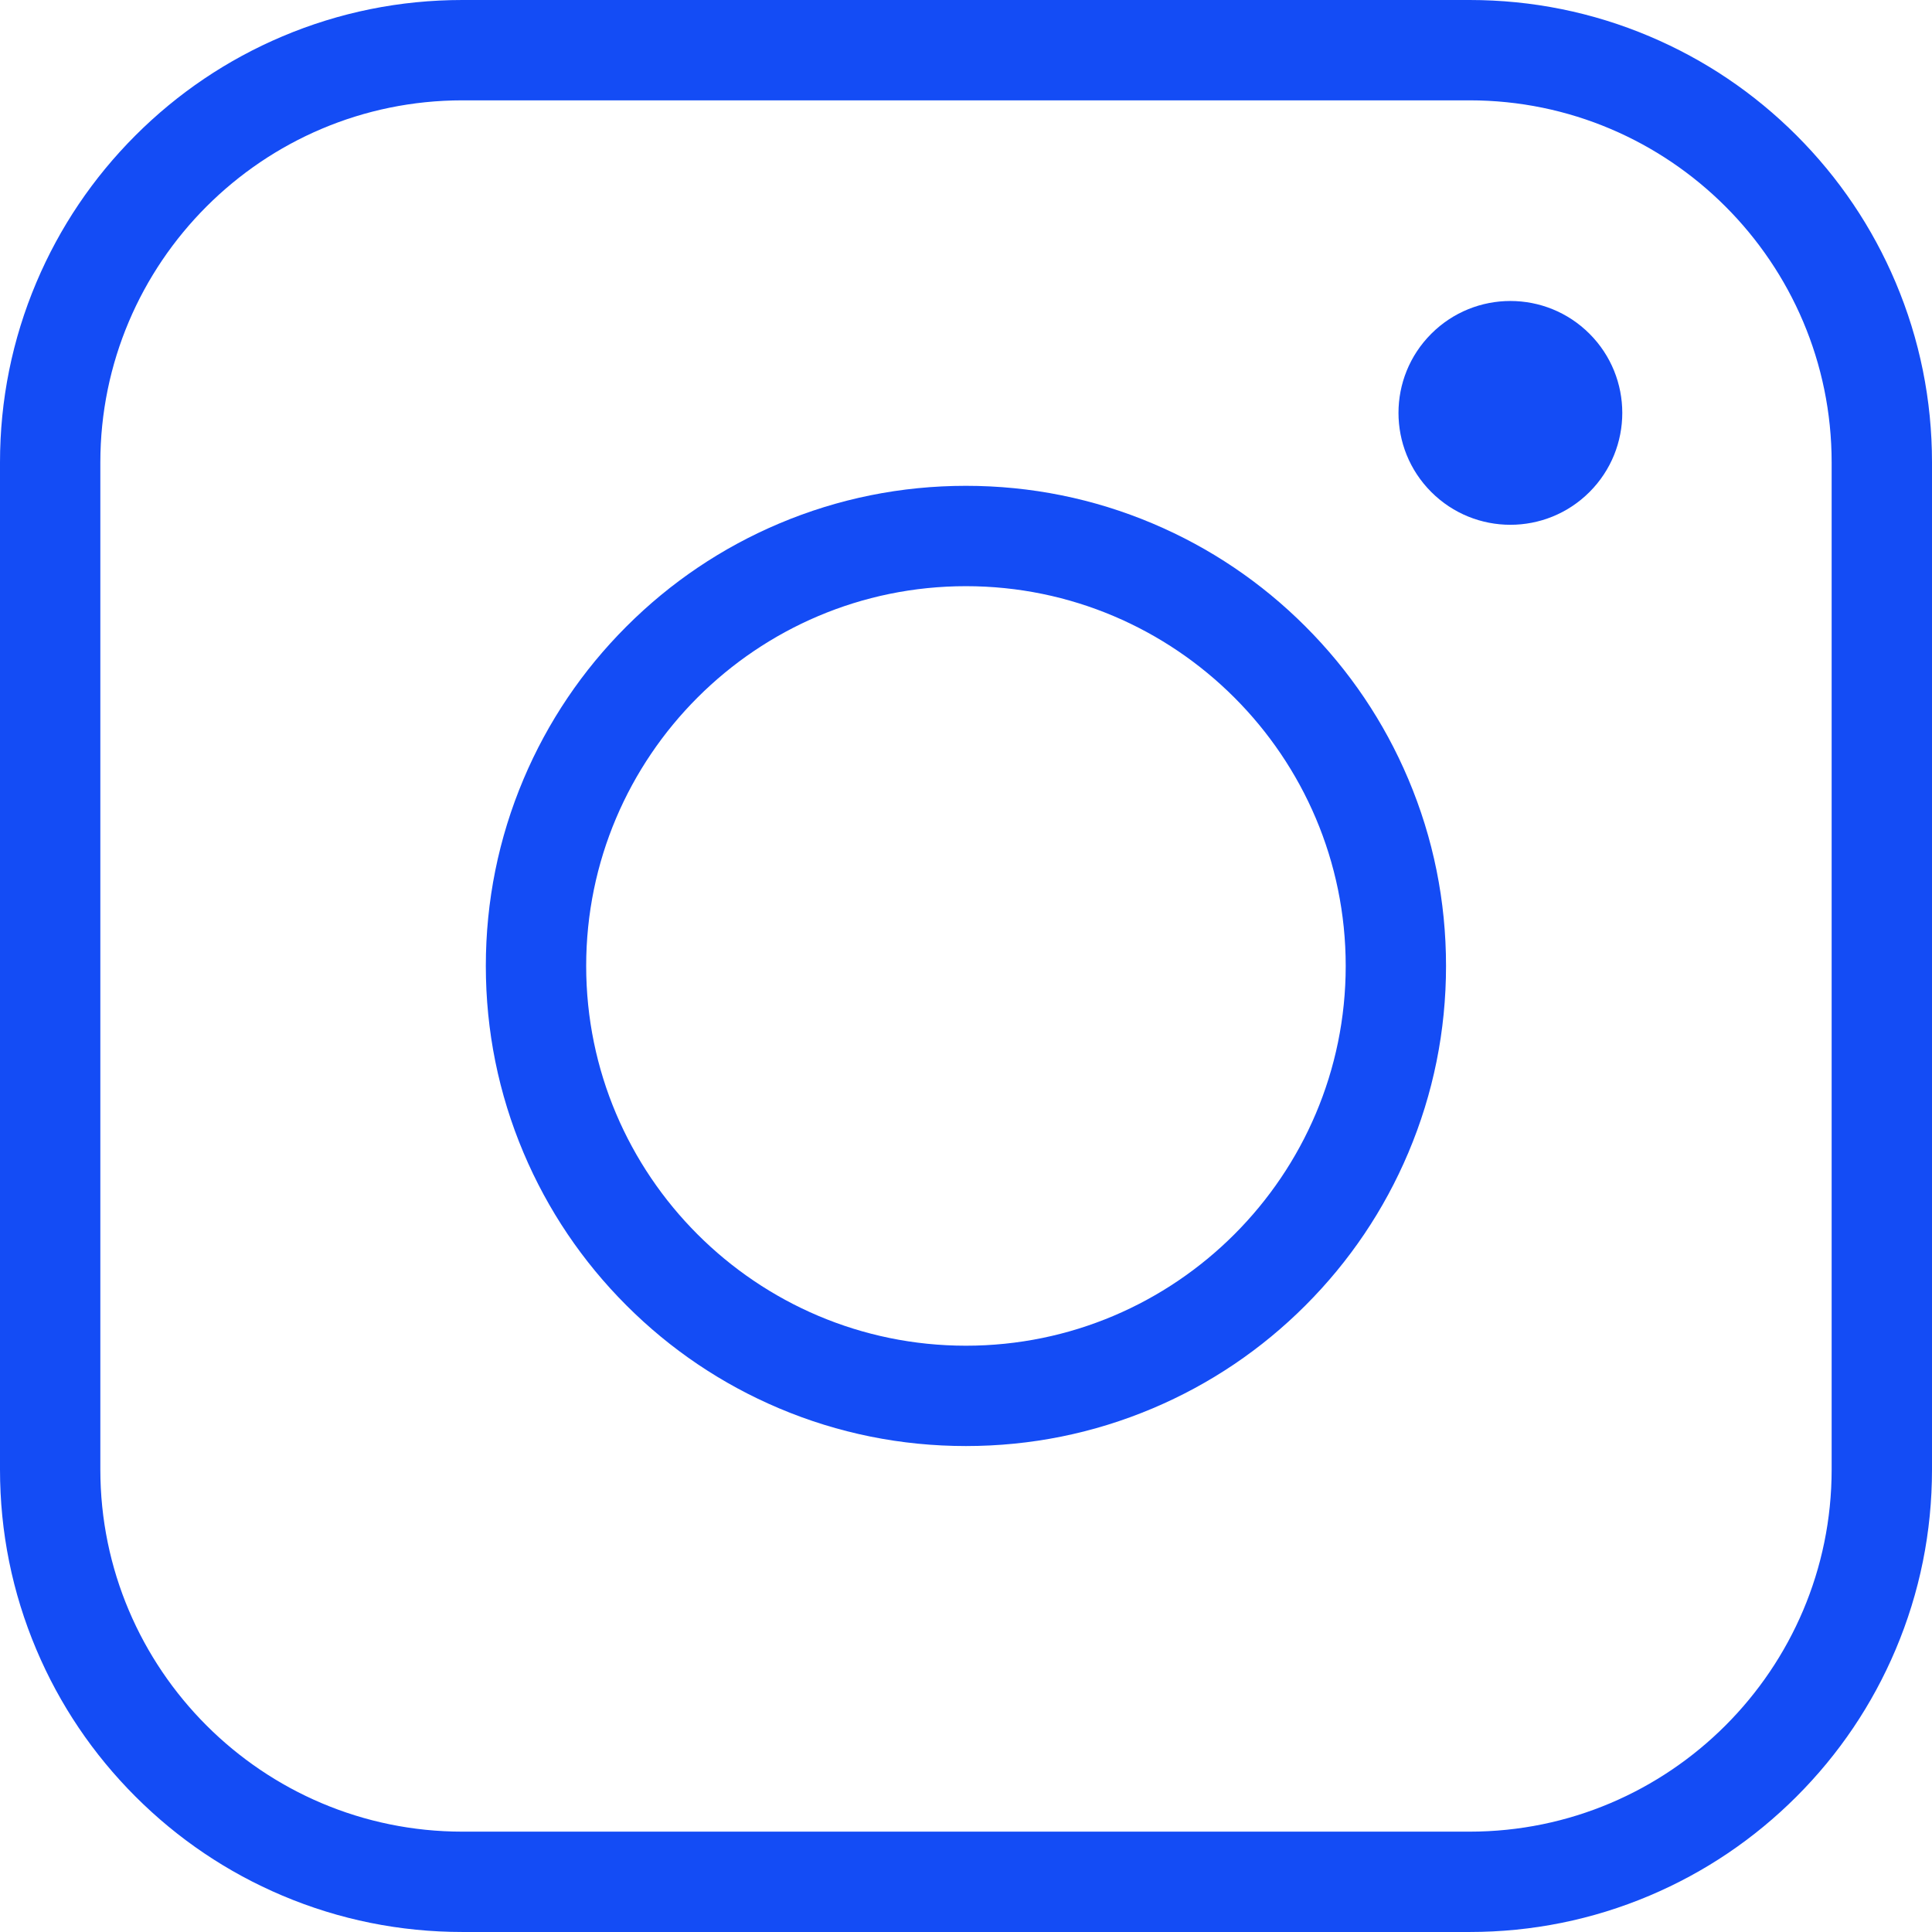 <?xml version="1.0" encoding="UTF-8"?> <svg xmlns="http://www.w3.org/2000/svg" width="136" height="136" viewBox="0 0 136 136" fill="none"> <path d="M103.447 135.999H32.553C28.16 135.999 23.896 135.138 19.88 133.44C16.003 131.8 12.523 129.453 9.534 126.464C6.546 123.476 4.199 119.996 2.56 116.119C0.861 112.103 0 107.84 0 103.447V32.553C0 28.16 0.861 23.896 2.56 19.88C4.2 16.003 6.546 12.523 9.534 9.534C12.523 6.546 16.004 4.2 19.88 2.56C23.896 0.861 28.16 0 32.553 0H103.447C107.84 0 112.103 0.861 116.119 2.56C119.996 4.2 123.477 6.546 126.465 9.534C129.453 12.523 131.8 16.003 133.44 19.88C135.138 23.896 136 28.16 136 32.553V103.447C136 107.84 135.139 112.103 133.44 116.119C131.8 119.996 129.454 123.477 126.465 126.465C123.477 129.453 119.996 131.8 116.119 133.44C112.103 135.138 107.84 135.999 103.447 135.999ZM32.553 7.063C18.498 7.063 7.063 18.498 7.063 32.553V103.447C7.063 117.502 18.498 128.936 32.553 128.936H103.447C117.502 128.936 128.936 117.502 128.936 103.447V32.553C128.936 18.498 117.502 7.063 103.447 7.063H32.553Z" fill="#144CF5"></path> <path d="M67.996 101.792C63.435 101.792 59.008 100.898 54.839 99.135C50.814 97.433 47.2 94.996 44.098 91.894C40.995 88.791 38.559 85.177 36.856 81.152C35.093 76.983 34.199 72.557 34.199 67.996C34.199 63.435 35.093 59.008 36.856 54.839C38.559 50.814 40.995 47.2 44.098 44.098C47.2 40.995 50.814 38.559 54.839 36.856C59.008 35.093 63.434 34.199 67.996 34.199C72.557 34.199 76.983 35.093 81.151 36.856C85.176 38.559 88.791 40.995 91.893 44.098C94.995 47.2 97.432 50.814 99.134 54.839C100.898 59.008 101.791 63.434 101.791 67.996C101.791 72.556 100.897 76.983 99.134 81.152C97.432 85.177 94.995 88.791 91.893 91.894C88.791 94.997 85.176 97.433 81.151 99.135C76.983 100.898 72.556 101.792 67.996 101.792ZM67.996 41.263C53.255 41.263 41.263 53.255 41.263 67.996C41.263 82.736 53.255 94.729 67.996 94.729C82.736 94.729 94.729 82.736 94.729 67.996C94.729 53.255 82.737 41.263 67.996 41.263Z" fill="#144CF5"></path> <path d="M111.891 34.634C114.967 31.558 114.967 26.571 111.891 23.495C108.815 20.418 103.828 20.418 100.752 23.495C97.675 26.571 97.675 31.558 100.752 34.634C103.828 37.711 108.815 37.711 111.891 34.634Z" fill="#144CF5"></path> </svg> 